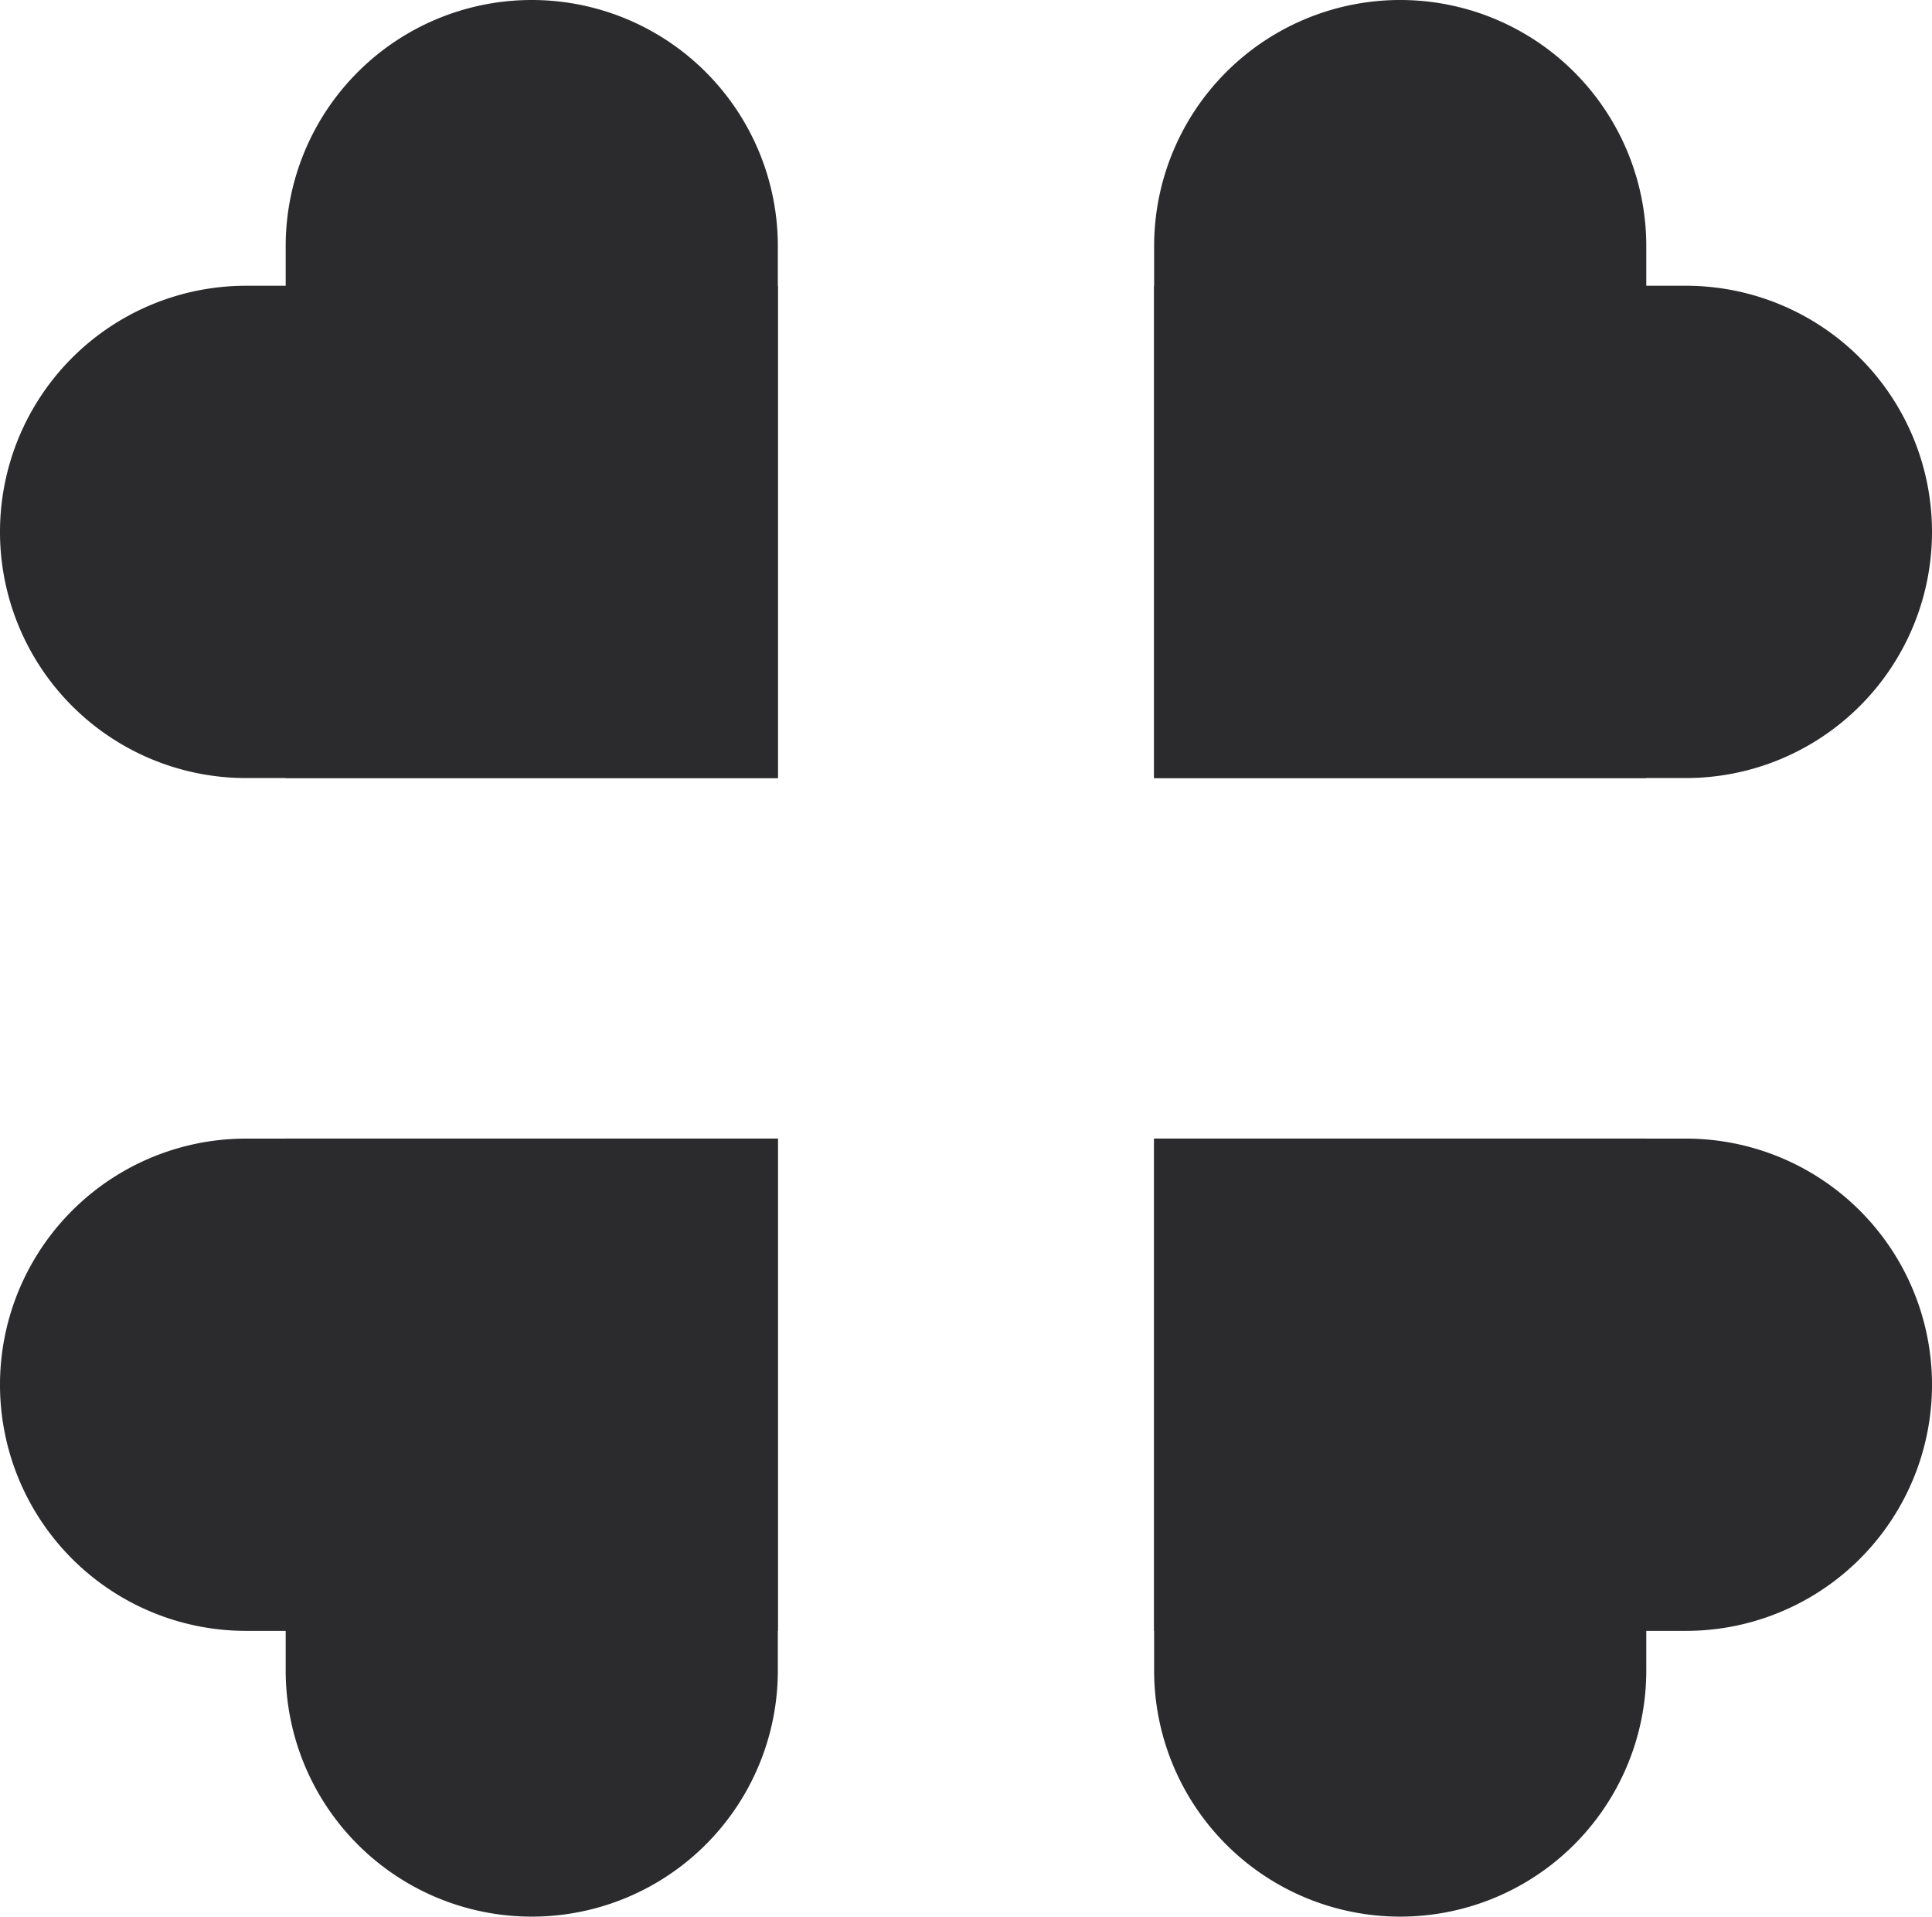 <svg xmlns="http://www.w3.org/2000/svg" width="68.965" height="68.4" viewBox="0 0 68.965 68.4">
  <g id="Group_52" data-name="Group 52" transform="translate(1655.774 -482.251)">
    <g id="Group_48" data-name="Group 48">
      <path id="Path_35" data-name="Path 35" d="M-1614.576,491.035a8.784,8.784,0,0,1,8.784-8.784,8.784,8.784,0,0,1,8.784,8.784v18.983h-17.568Z" fill="#2b2a2d"/>
      <path id="Path_36" data-name="Path 36" d="M-1595.593,492.449a8.784,8.784,0,0,1,8.784,8.784,8.785,8.785,0,0,1-8.784,8.785h-18.983V492.449Z" fill="#2b2a2d"/>
    </g>
    <g id="Group_49" data-name="Group 49">
      <path id="Path_37" data-name="Path 37" d="M-1628.008,491.035a8.784,8.784,0,0,0-8.784-8.784,8.784,8.784,0,0,0-8.784,8.784v18.983h17.568Z" fill="#2b2a2d"/>
      <path id="Path_38" data-name="Path 38" d="M-1646.99,492.449a8.784,8.784,0,0,0-8.784,8.784,8.784,8.784,0,0,0,8.784,8.785h18.982V492.449Z" fill="#2b2a2d"/>
    </g>
    <g id="Group_50" data-name="Group 50">
      <path id="Path_39" data-name="Path 39" d="M-1614.576,541.867a8.784,8.784,0,0,0,8.784,8.784,8.783,8.783,0,0,0,8.784-8.784V522.884h-17.568Z" fill="#2b2a2d"/>
      <path id="Path_40" data-name="Path 40" d="M-1595.593,540.453a8.784,8.784,0,0,0,8.784-8.784,8.784,8.784,0,0,0-8.784-8.784h-18.983v17.568Z" fill="#2b2a2d"/>
    </g>
    <g id="Group_51" data-name="Group 51">
      <path id="Path_41" data-name="Path 41" d="M-1628.008,541.867a8.783,8.783,0,0,1-8.784,8.784,8.784,8.784,0,0,1-8.784-8.784V522.884h17.568Z" fill="#2b2a2d"/>
      <path id="Path_42" data-name="Path 42" d="M-1646.99,540.453a8.784,8.784,0,0,1-8.784-8.784,8.783,8.783,0,0,1,8.784-8.784h18.982v17.568Z" fill="#2b2a2d"/>
    </g>
  </g>
</svg>
